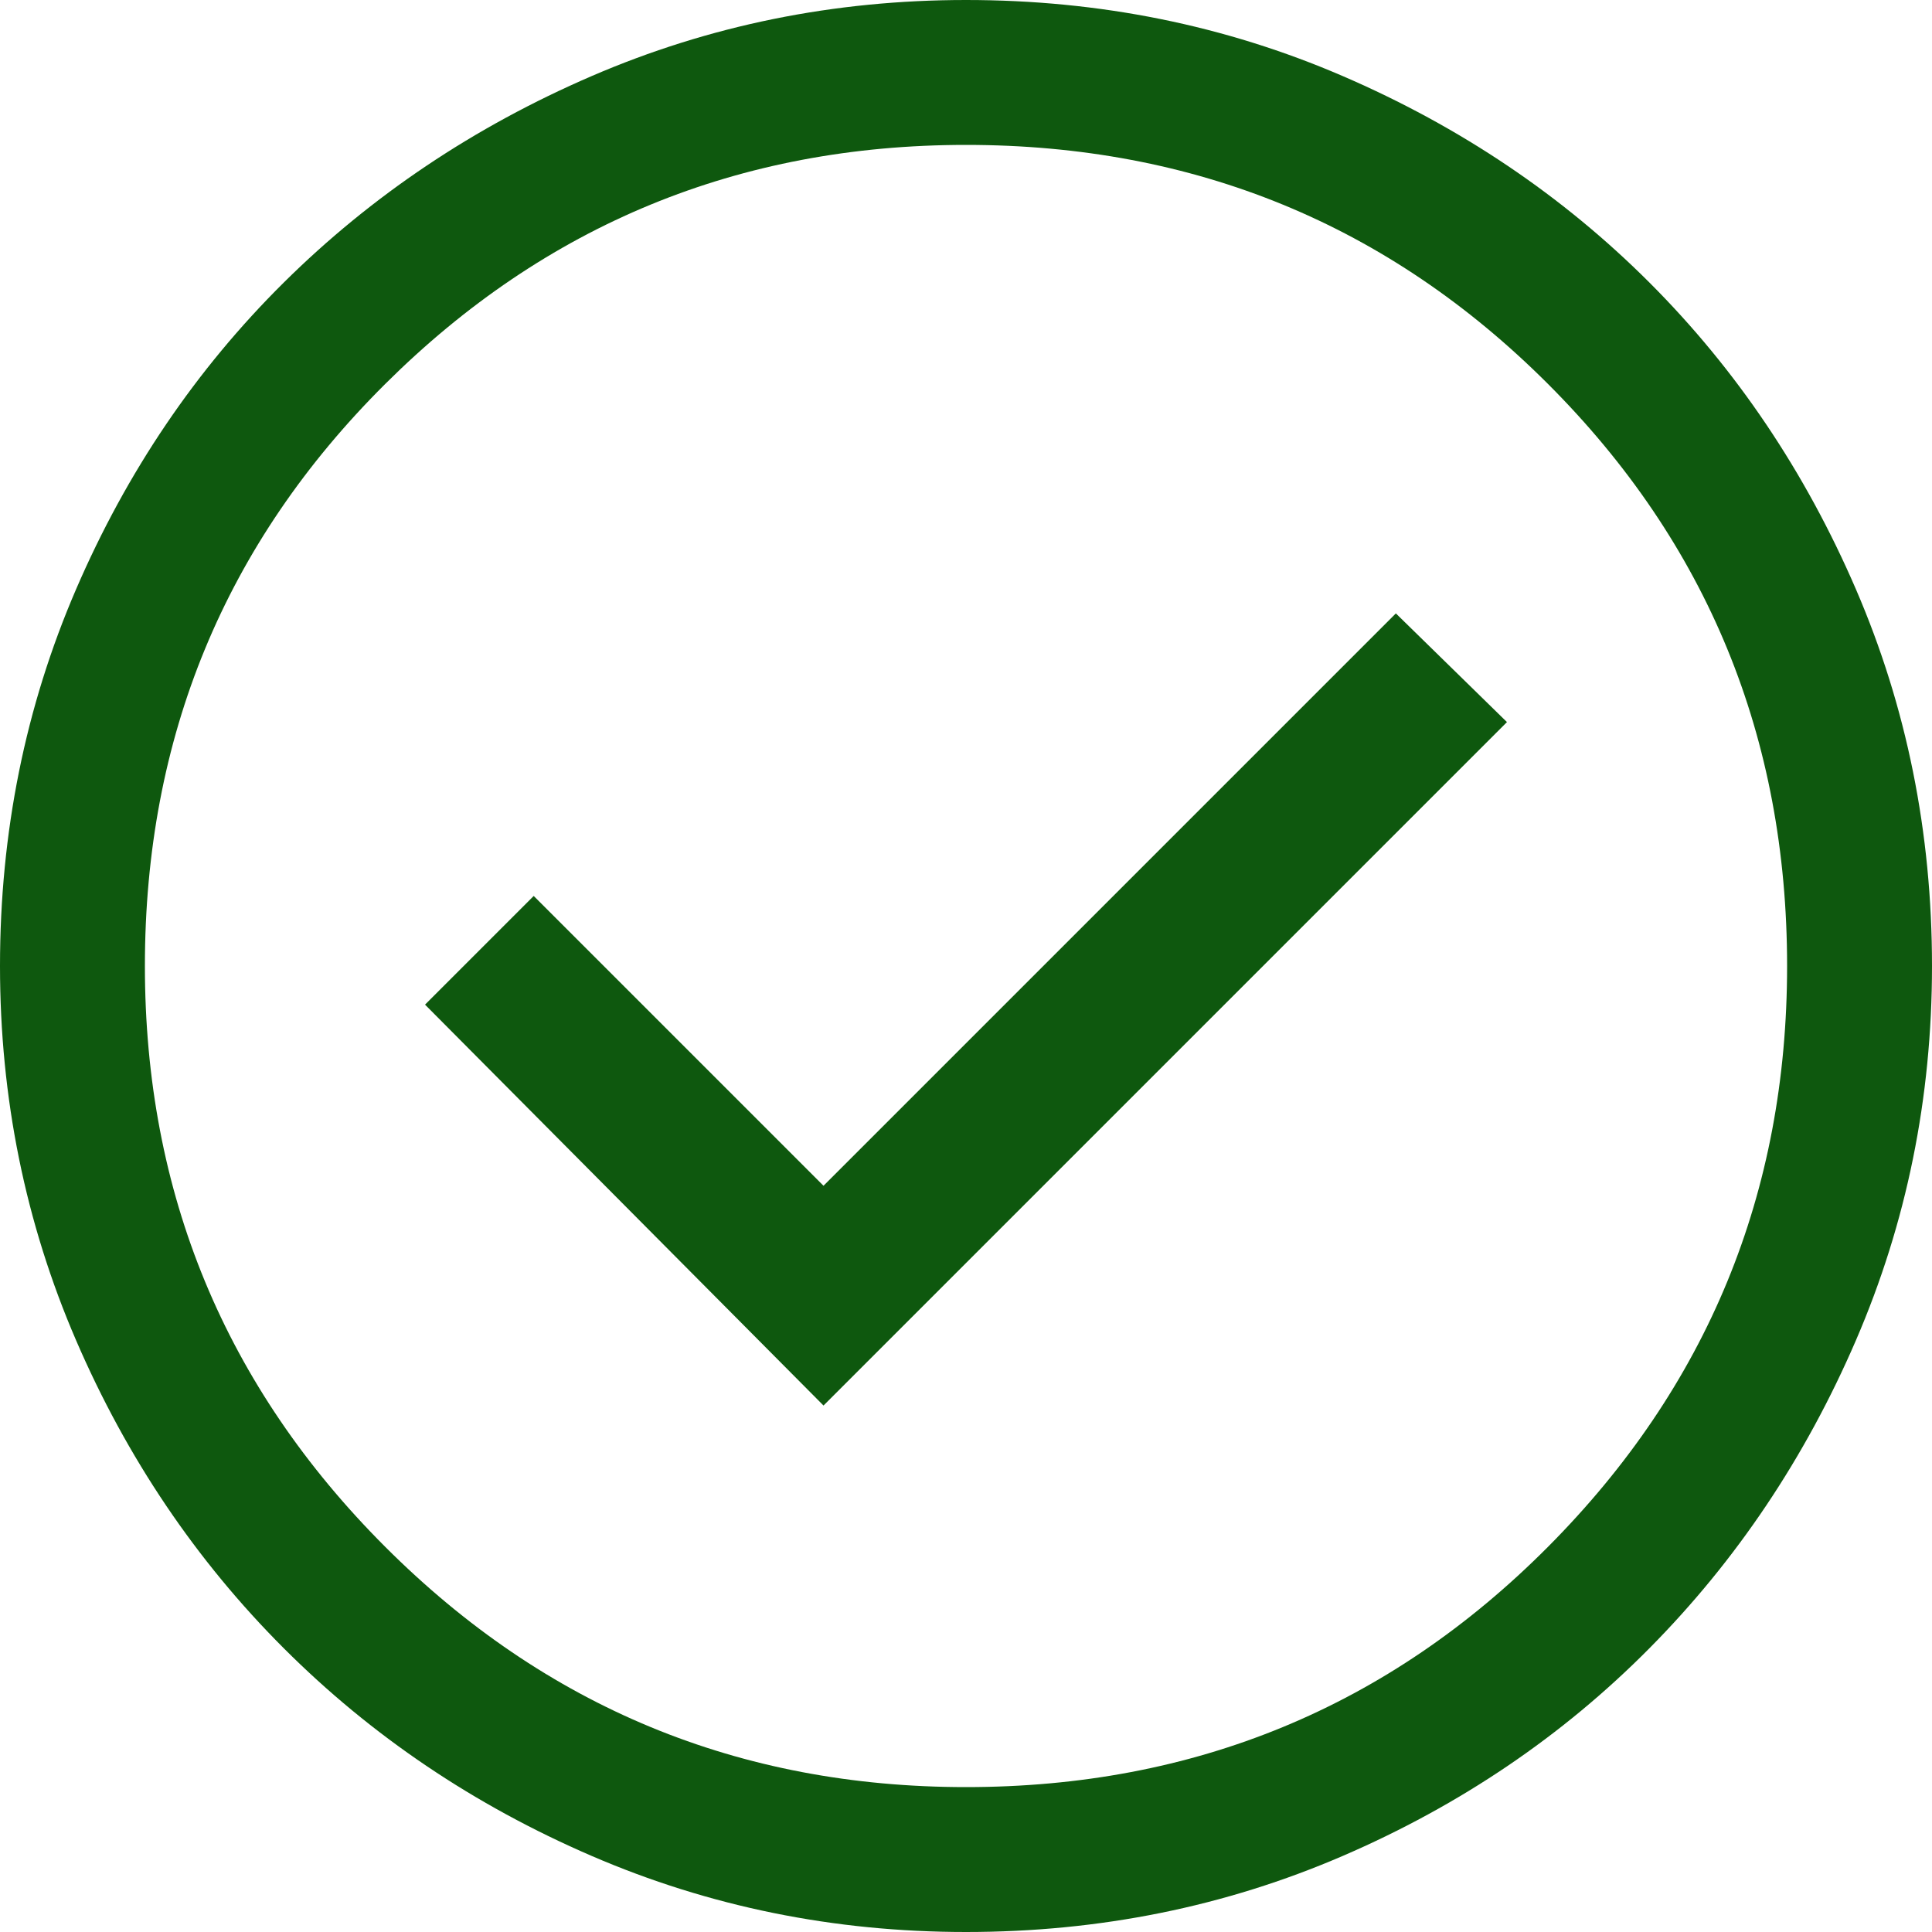 <svg width="24" height="24" viewBox="0 0 24 24" fill="none" xmlns="http://www.w3.org/2000/svg">
<path d="M10.23 17.46L18.72 8.97L17.34 7.62L10.23 14.73L6.63 11.13L5.28 12.48L10.23 17.46ZM12 24C10.36 24 8.81 23.685 7.35 23.055C5.89 22.425 4.615 21.565 3.525 20.475C2.435 19.385 1.575 18.11 0.945 16.65C0.315 15.19 0 13.64 0 12C0 10.34 0.315 8.78 0.945 7.32C1.575 5.86 2.435 4.59 3.525 3.51C4.615 2.43 5.89 1.575 7.35 0.945C8.81 0.315 10.36 0 12 0C13.66 0 15.22 0.315 16.68 0.945C18.14 1.575 19.41 2.43 20.49 3.51C21.57 4.59 22.425 5.86 23.055 7.32C23.685 8.78 24 10.34 24 12C24 13.64 23.685 15.19 23.055 16.65C22.425 18.11 21.57 19.385 20.49 20.475C19.41 21.565 18.14 22.425 16.68 23.055C15.22 23.685 13.66 24 12 24ZM12 22.2C14.84 22.2 17.25 21.205 19.23 19.215C21.21 17.225 22.2 14.82 22.2 12C22.2 9.16 21.21 6.75 19.23 4.77C17.25 2.79 14.84 1.8 12 1.8C9.18 1.8 6.775 2.79 4.785 4.77C2.795 6.75 1.8 9.16 1.8 12C1.8 14.82 2.795 17.225 4.785 19.215C6.775 21.205 9.18 22.2 12 22.2Z" fill="#0E580E"/>
</svg>
